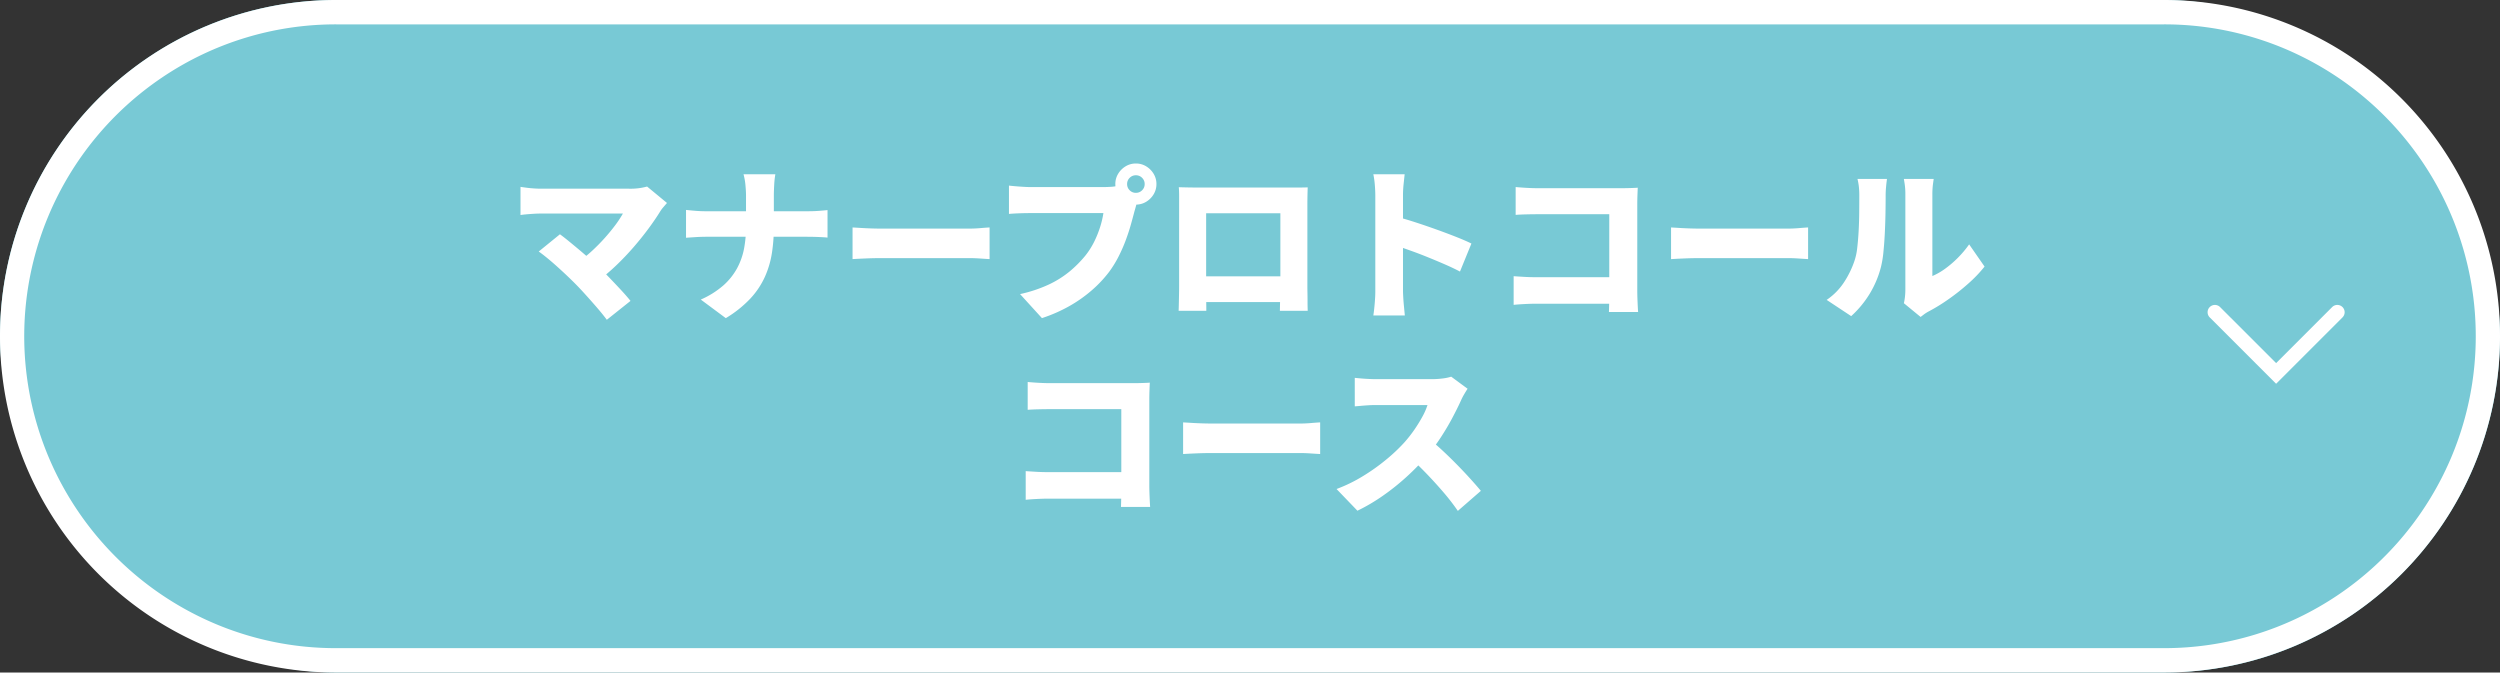<svg xmlns="http://www.w3.org/2000/svg" width="513" height="138" viewBox="0 0 513 138"><rect x="0" y="0" width="513" height="138" fill="#333333" stroke="none"/><g transform="translate(-2859 -2039)"><rect width="513" height="138" rx="69" transform="translate(2859 2039)" fill="#78c9d5"/><path d="M69,5A63.679,63.679,0,0,0,33.22,15.927,64.2,64.2,0,0,0,10.027,44.09a63.91,63.91,0,0,0,5.9,60.69A64.2,64.2,0,0,0,44.09,127.973,63.594,63.594,0,0,0,69,133H444a63.679,63.679,0,0,0,35.78-10.927A64.2,64.2,0,0,0,502.973,93.91a63.91,63.91,0,0,0-5.9-60.69A64.2,64.2,0,0,0,468.91,10.027,63.594,63.594,0,0,0,444,5H69m0-5H444a69,69,0,0,1,0,138H69A69,69,0,0,1,69,0Z" transform="translate(2859 2039)" fill="#fff"/><path d="M-119.136-21.352q-.408.476-.748.867a6.461,6.461,0,0,0-.578.765q-1.02,1.666-2.448,3.6t-3.128,3.893q-1.7,1.955-3.536,3.706a38.832,38.832,0,0,1-3.672,3.111l-4.114-3.842a24.669,24.669,0,0,0,2.856-2.278q1.36-1.258,2.55-2.584t2.159-2.618a22.053,22.053,0,0,0,1.615-2.448h-16.83q-.68,0-1.513.051t-1.564.119q-.731.068-1.105.136v-5.78q.442.068,1.207.17t1.581.153q.816.051,1.394.051h18.054a12.767,12.767,0,0,0,3.74-.442ZM-138.142-4.964q-.748-.748-1.666-1.615t-1.921-1.768q-1-.9-1.955-1.683t-1.768-1.36l4.352-3.536q.748.544,1.666,1.292t1.938,1.6q1.02.85,2.074,1.768t2.074,1.87q1.156,1.088,2.38,2.363t2.363,2.5q1.139,1.224,1.989,2.278l-4.862,3.876q-.748-1.02-1.887-2.346t-2.4-2.72Q-137.02-3.842-138.142-4.964Zm35.224-17.952q0-.884-.119-2.125a12.307,12.307,0,0,0-.391-2.193H-96.9a18.466,18.466,0,0,0-.238,2.244q-.068,1.292-.068,2.108v6.46a34.966,34.966,0,0,1-.391,5.3A19.122,19.122,0,0,1-99.042-6.2a16.609,16.609,0,0,1-2.992,4.471,23.553,23.553,0,0,1-5.032,4.012L-112.2-1.53a17.859,17.859,0,0,0,4.658-2.924,13.084,13.084,0,0,0,2.822-3.553,13.969,13.969,0,0,0,1.411-4.046,24.1,24.1,0,0,0,.391-4.369v-6.494Zm-12.308,2.992q.918.1,1.989.187t2.159.085h20.74q1.36,0,2.448-.085t1.7-.153v5.644q-.612-.068-1.819-.119t-2.363-.051h-20.57q-1.19,0-2.261.068t-2.023.136Zm34.17,3.6q.68.034,1.751.1t2.193.1q1.122.034,1.938.034H-57.12q1.156,0,2.295-.1t1.887-.136v6.494q-.646-.034-1.887-.119t-2.295-.085H-75.174q-1.462,0-3.145.068t-2.737.136Zm56.338-8.908a1.737,1.737,0,0,0,.527,1.275,1.737,1.737,0,0,0,1.275.527,1.737,1.737,0,0,0,1.275-.527,1.737,1.737,0,0,0,.527-1.275,1.737,1.737,0,0,0-.527-1.275,1.737,1.737,0,0,0-1.275-.527,1.737,1.737,0,0,0-1.275.527A1.737,1.737,0,0,0-24.718-25.228Zm-2.414,0a3.983,3.983,0,0,1,.578-2.108,4.492,4.492,0,0,1,1.53-1.53,3.983,3.983,0,0,1,2.108-.578,3.983,3.983,0,0,1,2.108.578,4.492,4.492,0,0,1,1.53,1.53,3.983,3.983,0,0,1,.578,2.108,3.983,3.983,0,0,1-.578,2.108,4.492,4.492,0,0,1-1.53,1.53,3.983,3.983,0,0,1-2.108.578,3.983,3.983,0,0,1-2.108-.578,4.492,4.492,0,0,1-1.53-1.53A3.983,3.983,0,0,1-27.132-25.228Zm4.794,2.924a7.51,7.51,0,0,0-.493,1.343q-.221.8-.391,1.377-.306,1.19-.731,2.7t-1.037,3.162a32.044,32.044,0,0,1-1.445,3.3,22.873,22.873,0,0,1-1.921,3.145,25.048,25.048,0,0,1-3.621,3.859A27.981,27.981,0,0,1-36.635-.153a31.218,31.218,0,0,1-5.559,2.431l-4.488-4.93a28.235,28.235,0,0,0,5.916-1.972,20.219,20.219,0,0,0,4.284-2.7,23.9,23.9,0,0,0,3.162-3.179,15.8,15.8,0,0,0,1.836-2.873A21.154,21.154,0,0,0-30.26-16.4a19,19,0,0,0,.68-2.873H-44.54q-1.258,0-2.5.051t-1.921.119v-5.814q.544.068,1.36.136t1.666.119q.85.051,1.394.051h14.994q.578,0,1.462-.051a8.538,8.538,0,0,0,1.666-.255Zm8.228-2.278q1.054.034,2.108.051t1.8.017H10.387q.935,0,1.955-.034-.034.85-.051,1.819t-.017,1.853V-4.284q0,.544.017,1.394t.017,1.683q0,.833.017,1.411l.017.578H6.63l.017-.85q.017-.85.051-2.04t.034-2.244V-19.244H-8.5v16.49q0,.884.017,1.683T-8.466.255V.782h-5.678l.017-.527q.017-.527.034-1.343t.034-1.683q.017-.867.017-1.581V-22.746Q-14.042-23.8-14.11-24.582ZM8.738-6.29v5.27H-11.356V-6.29ZM26.214-3.4V-22.814q0-1.02-.1-2.244a17.343,17.343,0,0,0-.306-2.176h6.426q-.1.952-.221,2.074a22.253,22.253,0,0,0-.119,2.346V-3.4q0,.442.051,1.377T32.1-.068q.1,1.02.17,1.8h-6.46Q25.976.646,26.1-.85T26.214-3.4Zm4.454-15.1q1.7.442,3.842,1.139t4.318,1.479q2.176.782,4.063,1.53t3.043,1.326L43.588-7.276q-1.428-.748-3.111-1.479t-3.4-1.428q-1.717-.7-3.366-1.292t-3.043-1.071Zm24.344-6.12q1.02.1,2.295.17t2.193.068H76.84q.816,0,1.836-.034t1.394-.068q-.034.612-.068,1.6t-.034,1.836V-3.4q0,.85.051,2.142t.119,2.278H74.154q.034-.986.051-1.9t.017-1.87V-19.04H59.5q-1.156,0-2.431.034t-2.057.1ZM54.6-6.324q.986.068,2.142.136t2.346.068H77.554V-.68H59.262q-.952,0-2.346.068T54.6-.442Zm32.3-10q.68.034,1.751.1t2.193.1q1.122.034,1.938.034H110.84q1.156,0,2.295-.1t1.887-.136v6.494q-.646-.034-1.887-.119t-2.295-.085H92.786q-1.462,0-3.145.068T86.9-9.826ZM134.674-.782a10.1,10.1,0,0,0,.221-1.292,13.542,13.542,0,0,0,.085-1.53V-23.12a14.08,14.08,0,0,0-.153-2.21l-.153-.952h6.12l-.136.969a16.187,16.187,0,0,0-.136,2.227V-6.358a13.5,13.5,0,0,0,2.618-1.5,21.069,21.069,0,0,0,2.6-2.227,21.079,21.079,0,0,0,2.329-2.771L151.232-8.3a27.225,27.225,0,0,1-3.349,3.5,44.181,44.181,0,0,1-4.114,3.247A36.506,36.506,0,0,1,139.74.918a7.979,7.979,0,0,0-.986.629q-.374.289-.646.493Zm-15.844-.68a12.94,12.94,0,0,0,3.689-3.808,19.172,19.172,0,0,0,2.023-4.216,12.366,12.366,0,0,0,.561-2.652q.187-1.6.289-3.451t.119-3.723q.017-1.87.017-3.468a16.565,16.565,0,0,0-.1-2.006,12.662,12.662,0,0,0-.272-1.5h6.052l-.068.527q-.068.527-.136,1.309t-.068,1.6q0,1.564-.034,3.57t-.136,4.08q-.1,2.074-.289,3.927a20.758,20.758,0,0,1-.527,3.145,20.285,20.285,0,0,1-2.329,5.474,20.779,20.779,0,0,1-3.757,4.522ZM-45.118,15.384q1.02.1,2.295.17t2.193.068h17.34q.816,0,1.836-.034t1.394-.068q-.034.612-.068,1.6t-.034,1.836V36.6q0,.85.051,2.142t.119,2.278h-5.984q.034-.986.051-1.9t.017-1.87V20.96H-40.63q-1.156,0-2.431.034t-2.057.1Zm-.408,18.292q.986.068,2.142.136t2.346.068h18.462v5.44H-40.868q-.952,0-2.346.068t-2.312.17Zm32.3-10q.68.034,1.751.1t2.193.1q1.122.034,1.938.034H10.71q1.156,0,2.3-.1t1.887-.136v6.494q-.646-.034-1.887-.119t-2.3-.085H-7.344q-1.462,0-3.145.068t-2.737.136Zm58.378-6.9q-.238.34-.68,1.088a11.682,11.682,0,0,0-.714,1.394q-.714,1.564-1.751,3.519T39.661,26.74a37.888,37.888,0,0,1-2.805,3.774,50.528,50.528,0,0,1-4.233,4.335,47.443,47.443,0,0,1-4.9,3.91A37.672,37.672,0,0,1,22.542,41.8l-4.284-4.454A30.9,30.9,0,0,0,23.63,34.73,40.819,40.819,0,0,0,28.458,31.3a35.345,35.345,0,0,0,3.706-3.5,26.411,26.411,0,0,0,2.057-2.618,30.53,30.53,0,0,0,1.649-2.669,13.5,13.5,0,0,0,1.054-2.4H26.35q-.748,0-1.581.051t-1.564.119q-.731.068-1.207.1V14.534q.612.068,1.445.136t1.632.1q.8.034,1.275.034H37.706a17.521,17.521,0,0,0,2.4-.153,9.115,9.115,0,0,0,1.683-.357ZM37.3,27.114q1.292,1.02,2.788,2.414t2.975,2.907q1.479,1.513,2.737,2.907t2.074,2.38l-4.726,4.114a44.121,44.121,0,0,0-2.839-3.689q-1.581-1.853-3.332-3.689t-3.587-3.5Z" transform="translate(3115 2102)" fill="#fff"/><path d="M393.278-235.612,379.659-249.23a1.5,1.5,0,0,1,0-2.121,1.5,1.5,0,0,1,2.121,0l11.5,11.5,11.5-11.5a1.5,1.5,0,0,1,2.121,0,1.5,1.5,0,0,1,0,2.121Z" transform="translate(2932.78 2353.362)" fill="#fff"/></g></svg>